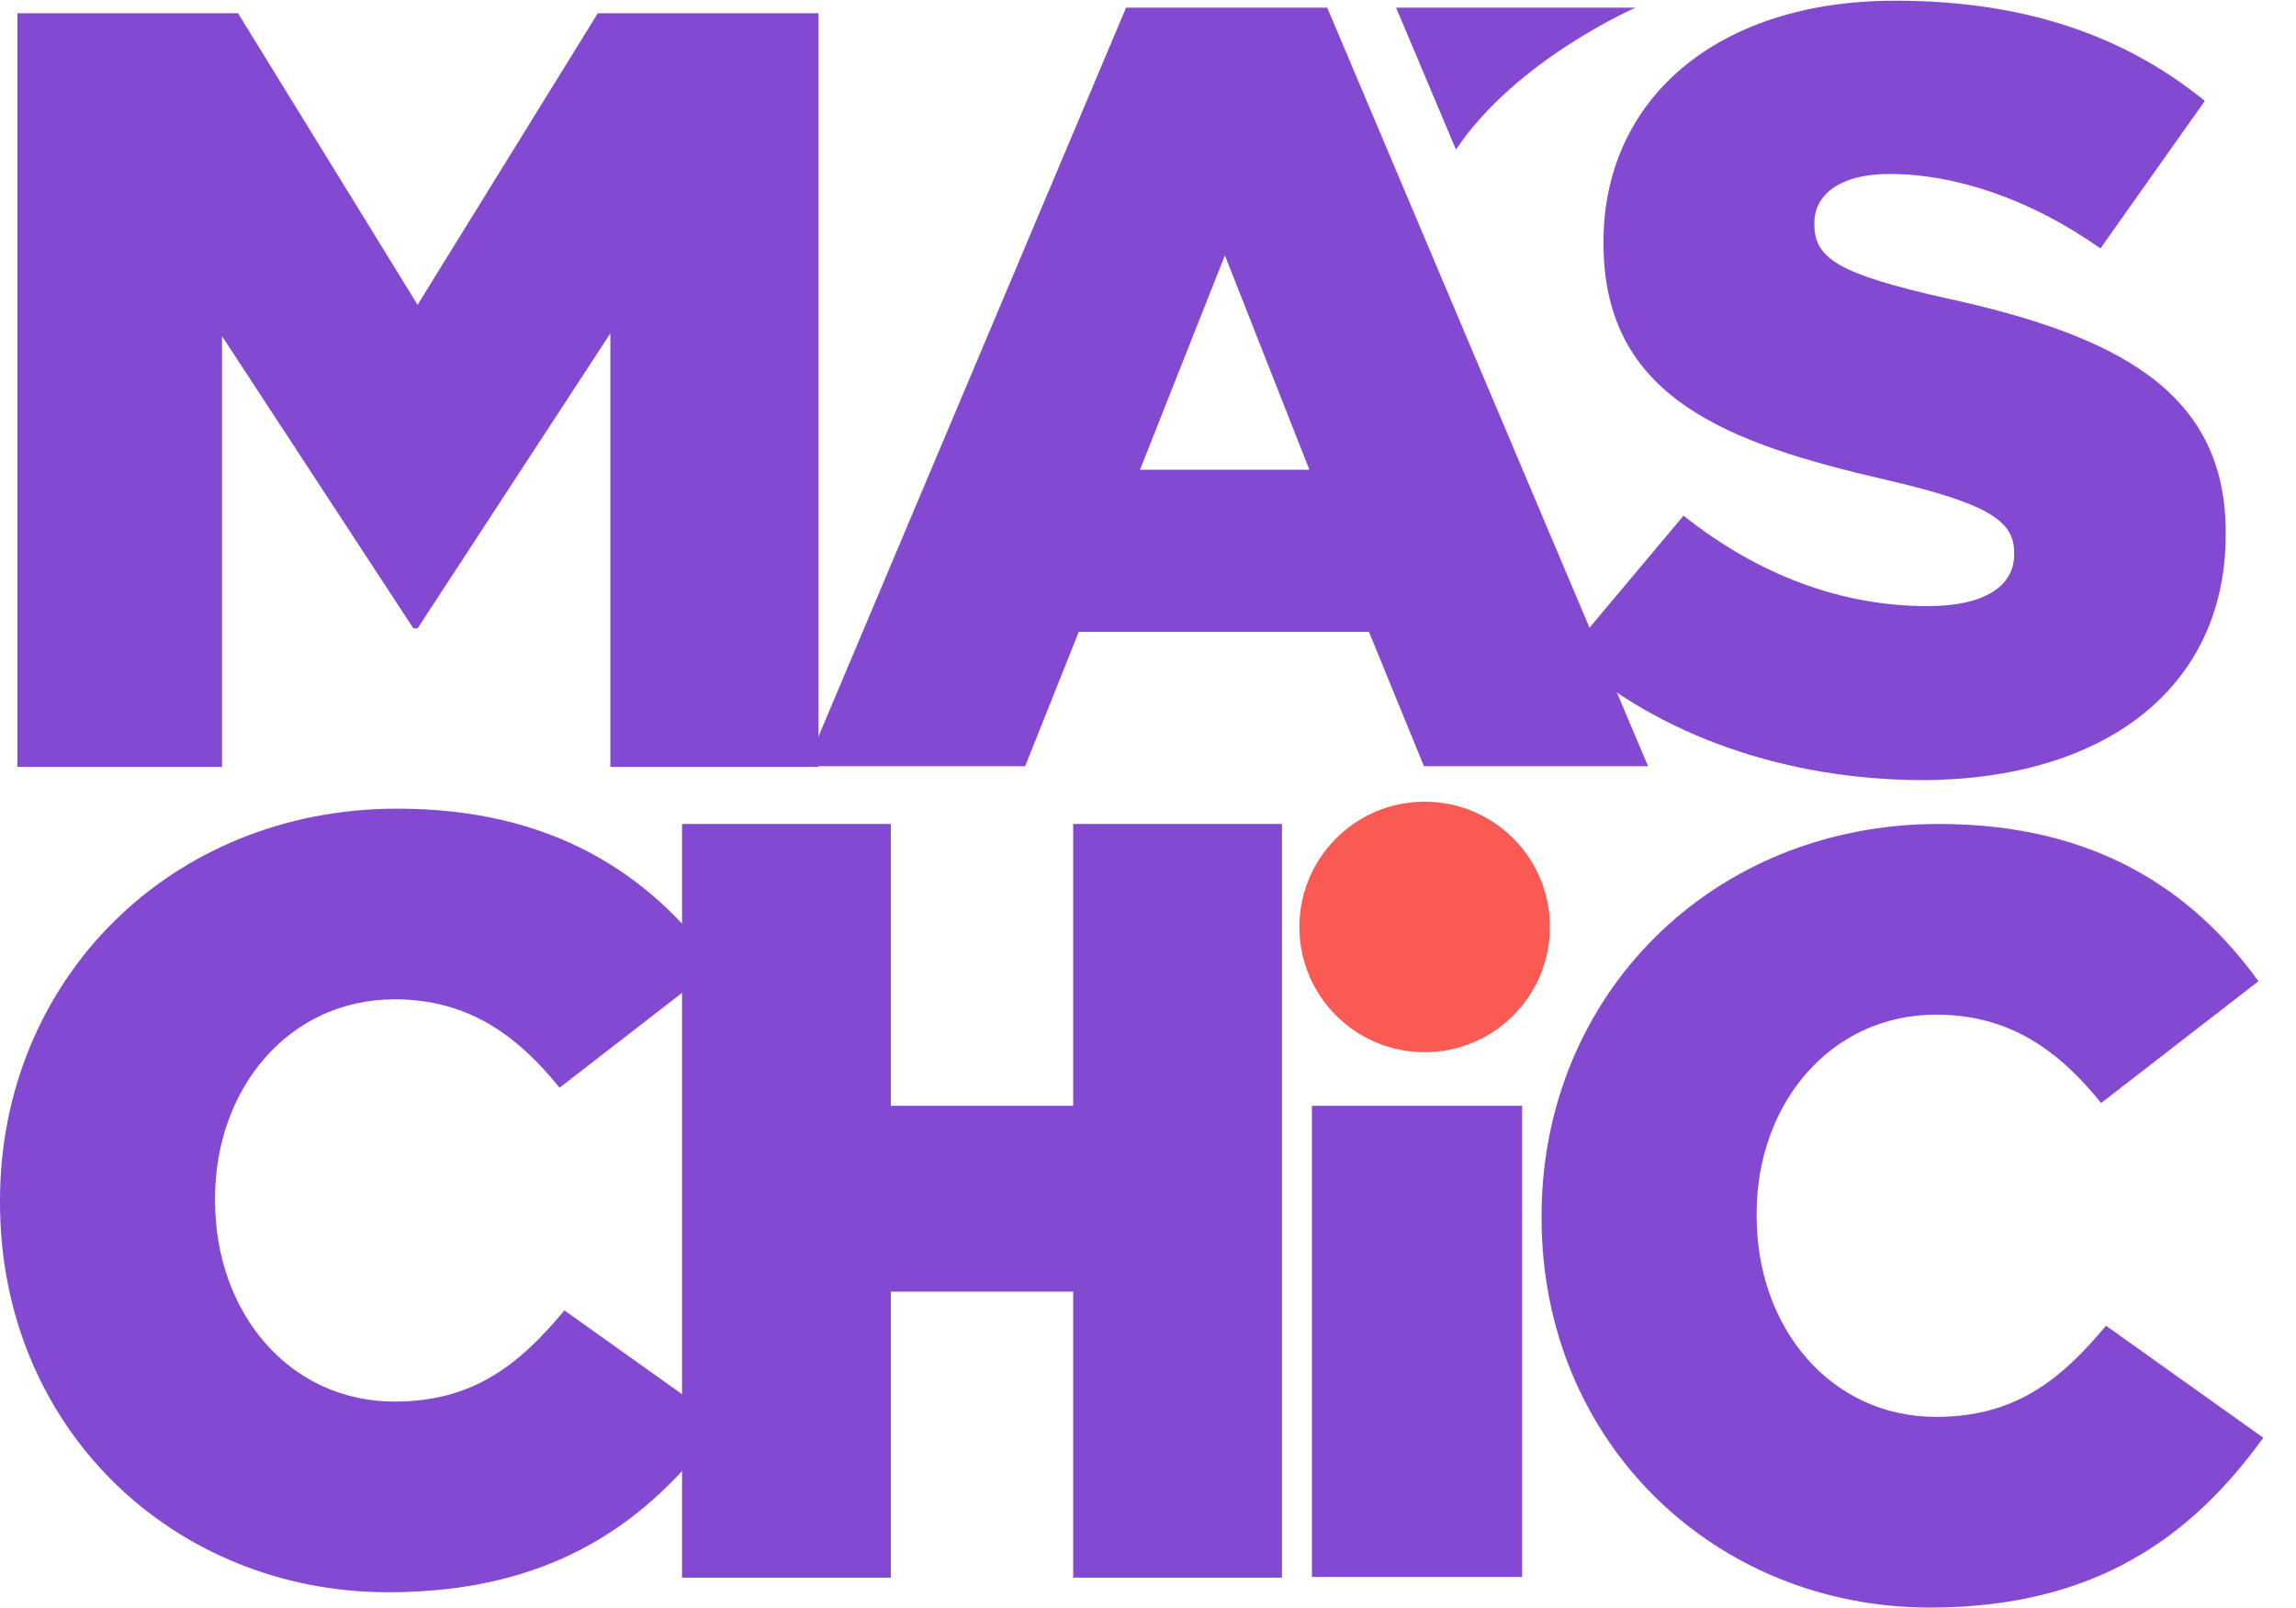 <?xml version="1.0" encoding="utf-8"?>
<!-- Generator: Adobe Illustrator 21.0.0, SVG Export Plug-In . SVG Version: 6.00 Build 0)  -->
<svg version="1.0" id="圖層_1" xmlns="http://www.w3.org/2000/svg" xmlns:xlink="http://www.w3.org/1999/xlink" x="0px" y="0px"
	 viewBox="0 0 329.9 231" style="enable-background:new 0 0 329.9 231;" xml:space="preserve">
<style type="text/css">
	.st0{fill:#8349D1;}
	.st1{fill:#F95A54;}
</style>
<path class="st0" d="M2.5,1.9h31.7L60,43.8L85.9,1.9h31.7v108.3H87.7V47.9L60,90.3h-0.6L31.9,48.3v61.9H2.5V1.9z"/>
<path class="st0" d="M161.8,1.1h28.9l46.1,109h-32.2l-7.9-19.3H155l-7.7,19.3h-31.5L161.8,1.1z M188.1,67.4L176,36.7l-12.2,30.8
	H188.1z"/>
<path class="st0" d="M225.2,94l16.7-19.9c10.7,8.5,22.6,13,35.1,13c8,0,12.4-2.8,12.4-7.4v-0.3c0-4.5-3.6-7-18.2-10.4
	c-23-5.3-40.8-11.8-40.8-34v-0.3c0-20.1,15.9-34.6,41.9-34.6c18.4,0,32.8,4.9,44.5,14.4l-15,21.2c-9.9-7-20.7-10.7-30.3-10.7
	c-7.3,0-10.8,3.1-10.8,7v0.3c0,4.9,3.7,7.1,18.7,10.5c24.9,5.4,40.4,13.5,40.4,33.7v0.3c0,22.1-17.5,35.3-43.8,35.3
	C256.8,112,238.5,105.9,225.2,94z"/>
<g>
	<g>
		<path class="st0" d="M0,172.8v-0.3c0-31.5,24.3-56.3,57.1-56.3c22.1,0,36.3,9.3,45.9,22.6l-22.6,17.5
			c-6.2-7.7-13.3-12.7-23.7-12.7c-15.2,0-25.8,12.8-25.8,28.6v0.3c0,16.2,10.7,28.9,25.8,28.9c11.3,0,17.9-5.3,24.4-13.1l22.6,16.1
			c-10.2,14.1-24,24.4-47.9,24.4C24.9,228.8,0,205.2,0,172.8z"/>
		<path class="st0" d="M98,118.4h30v40.5h26.2v-40.5h30v108.3h-30v-41.1H128v41.1H98V118.4z"/>
		<path class="st0" d="M188.5,158.9h30.2v67.7h-30.2V158.9z"/>
		<path class="st0" d="M221.5,175v-0.3c0-31.5,24.3-56.3,57.1-56.3c22.1,0,36.3,9.3,45.9,22.6l-22.6,17.5
			c-6.2-7.7-13.3-12.7-23.7-12.7c-15.2,0-25.8,12.8-25.8,28.6v0.3c0,16.2,10.7,28.9,25.8,28.9c11.3,0,17.9-5.3,24.4-13.1l22.6,16.1
			c-10.2,14.1-24,24.4-47.9,24.4C246.4,231,221.5,207.3,221.5,175z"/>
	</g>
</g>
<circle class="st1" cx="204.7" cy="133.2" r="18"/>
<path class="st0" d="M209.2,21.5C217.8,8.6,235,1.1,235,1.1h-34.4l0,0L209.2,21.5L209.2,21.5z"/>
</svg>
